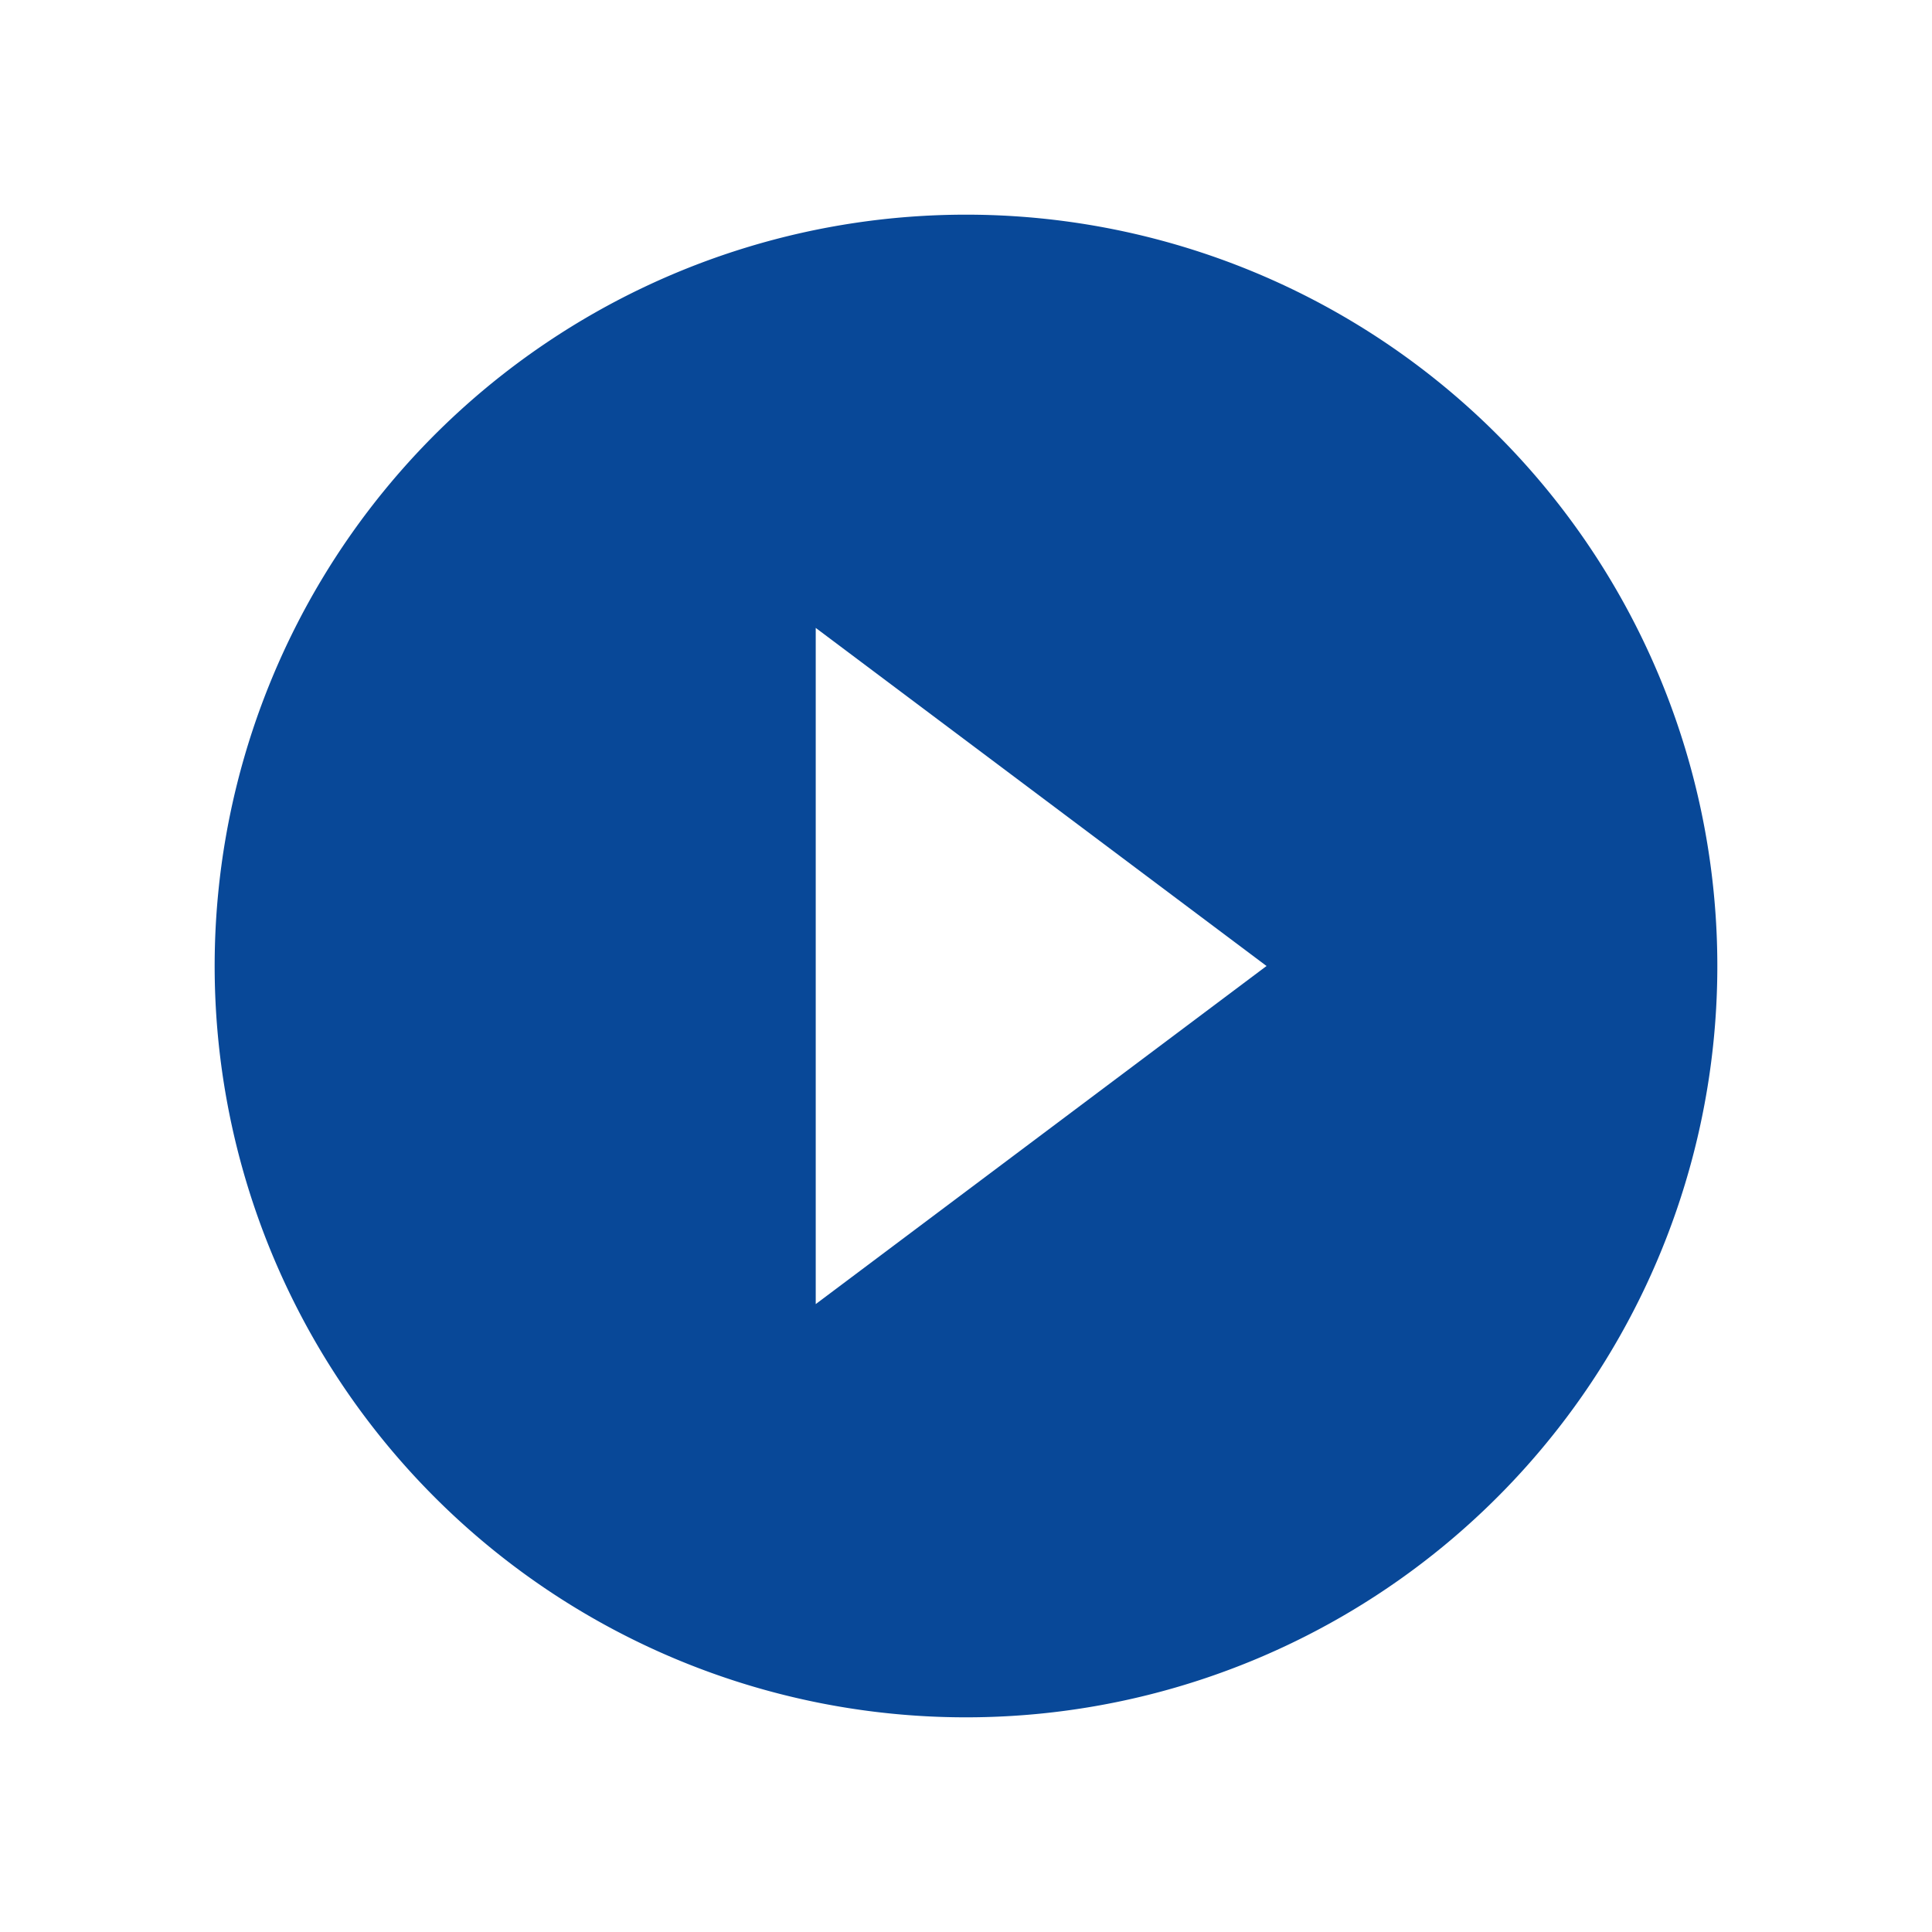 <svg xmlns="http://www.w3.org/2000/svg" width="18" height="18" viewBox="0 0 18 18"><path d="M0,0H18V18H0Z" fill="none"/><path d="M9,2a7,7,0,1,0,7,7A7,7,0,0,0,9,2ZM7.6,12.15V5.85L11.8,9Z" fill="#084898"/></svg>